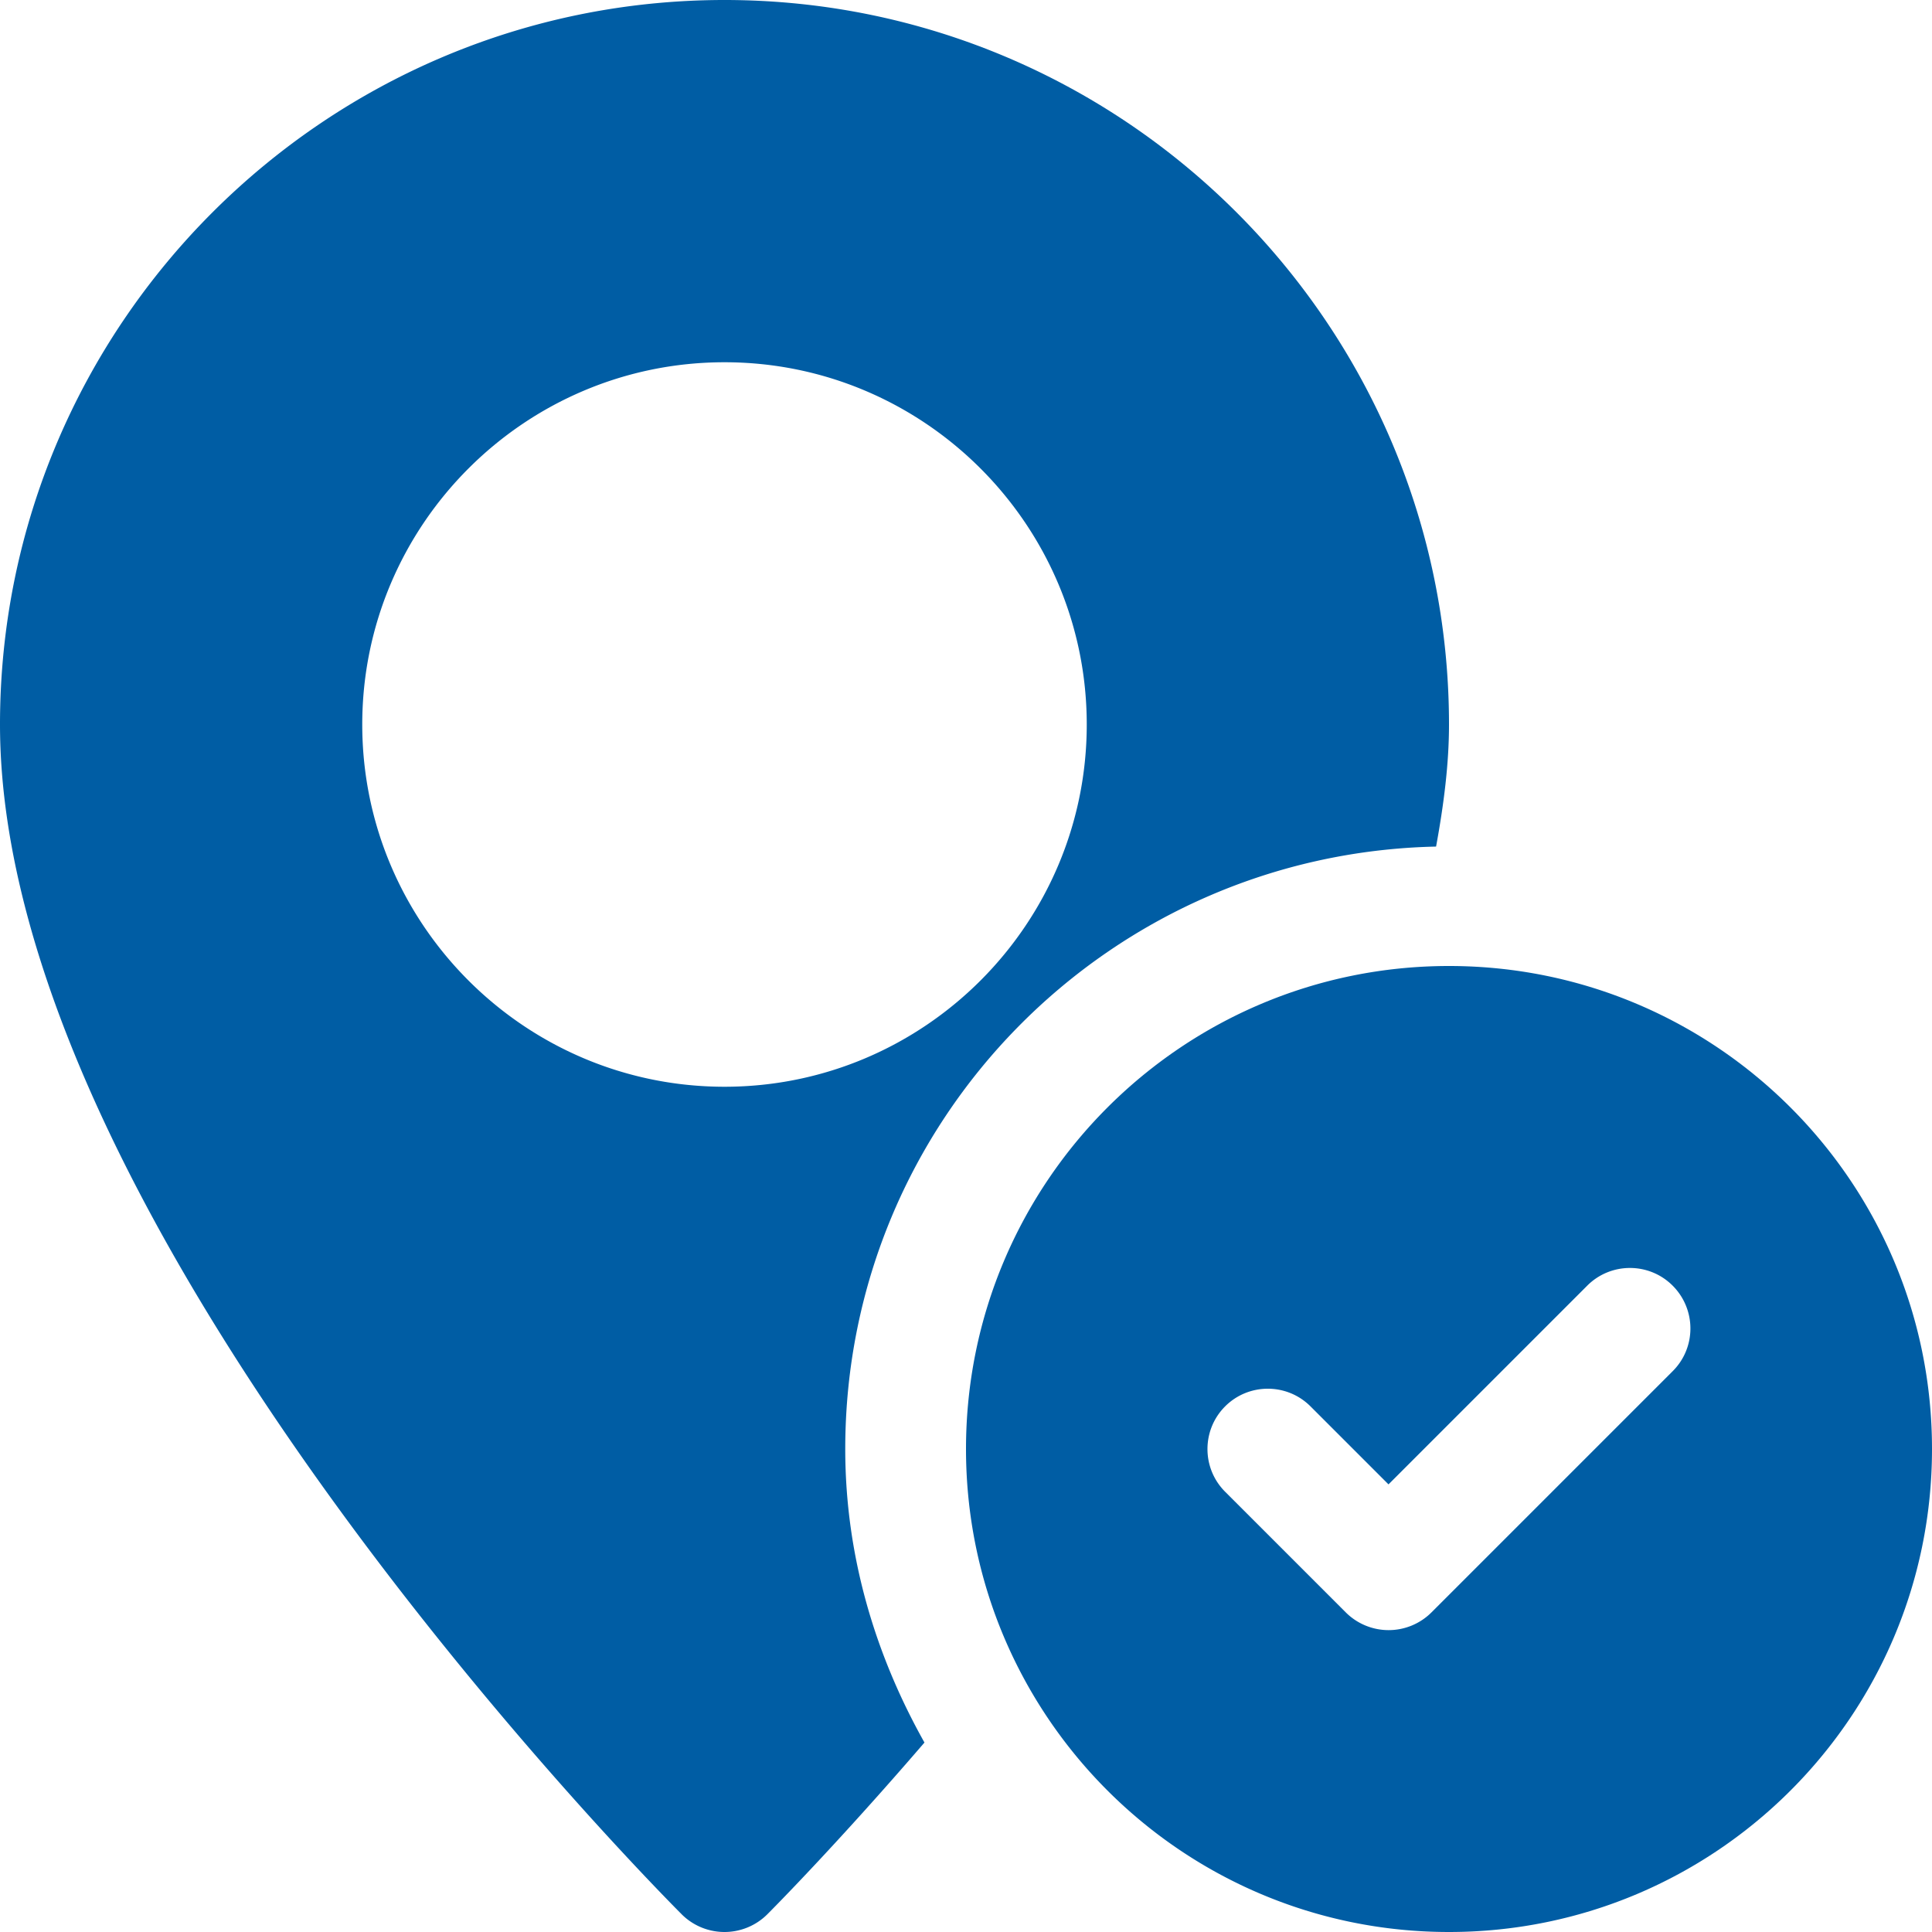 <svg xmlns="http://www.w3.org/2000/svg" version="1.1" xmlns:xlink="http://www.w3.org/1999/xlink" width="512" height="512" x="0" y="0" viewBox="0 0 512 512" style="enable-background:new 0 0 512 512" xml:space="preserve" class=""><g><path d="M192 0C86.112 0 0 86.112 0 192c0 133.088 173.312 307.936 180.672 315.328a16.07 16.07 0 0 0 22.656 0c2.176-2.176 19.136-19.36 41.664-45.536C232 438.656 224 412.384 224 384c0-87.2 69.824-157.792 156.576-159.648C382.592 213.376 384 202.528 384 192 384 86.112 297.888 0 192 0zm0 288c-52.928 0-96-43.072-96-96s43.072-96 96-96 96 43.072 96 96-43.072 96-96 96z" fill="#005da4" opacity="1" data-original="#000000"></path><path d="M384 256c-70.688 0-128 57.312-128 128s57.312 128 128 128 128-57.312 128-128-57.312-128-128-128zm59.328 107.328-64 64a16.07 16.07 0 0 1-22.656 0l-32-32c-6.24-6.24-6.24-16.384 0-22.624s16.384-6.24 22.624 0l20.672 20.672 52.672-52.672c6.24-6.24 16.384-6.24 22.624 0s6.304 16.352.064 22.624z" fill="#005da4" opacity="1" data-original="#000000"></path></g></svg>